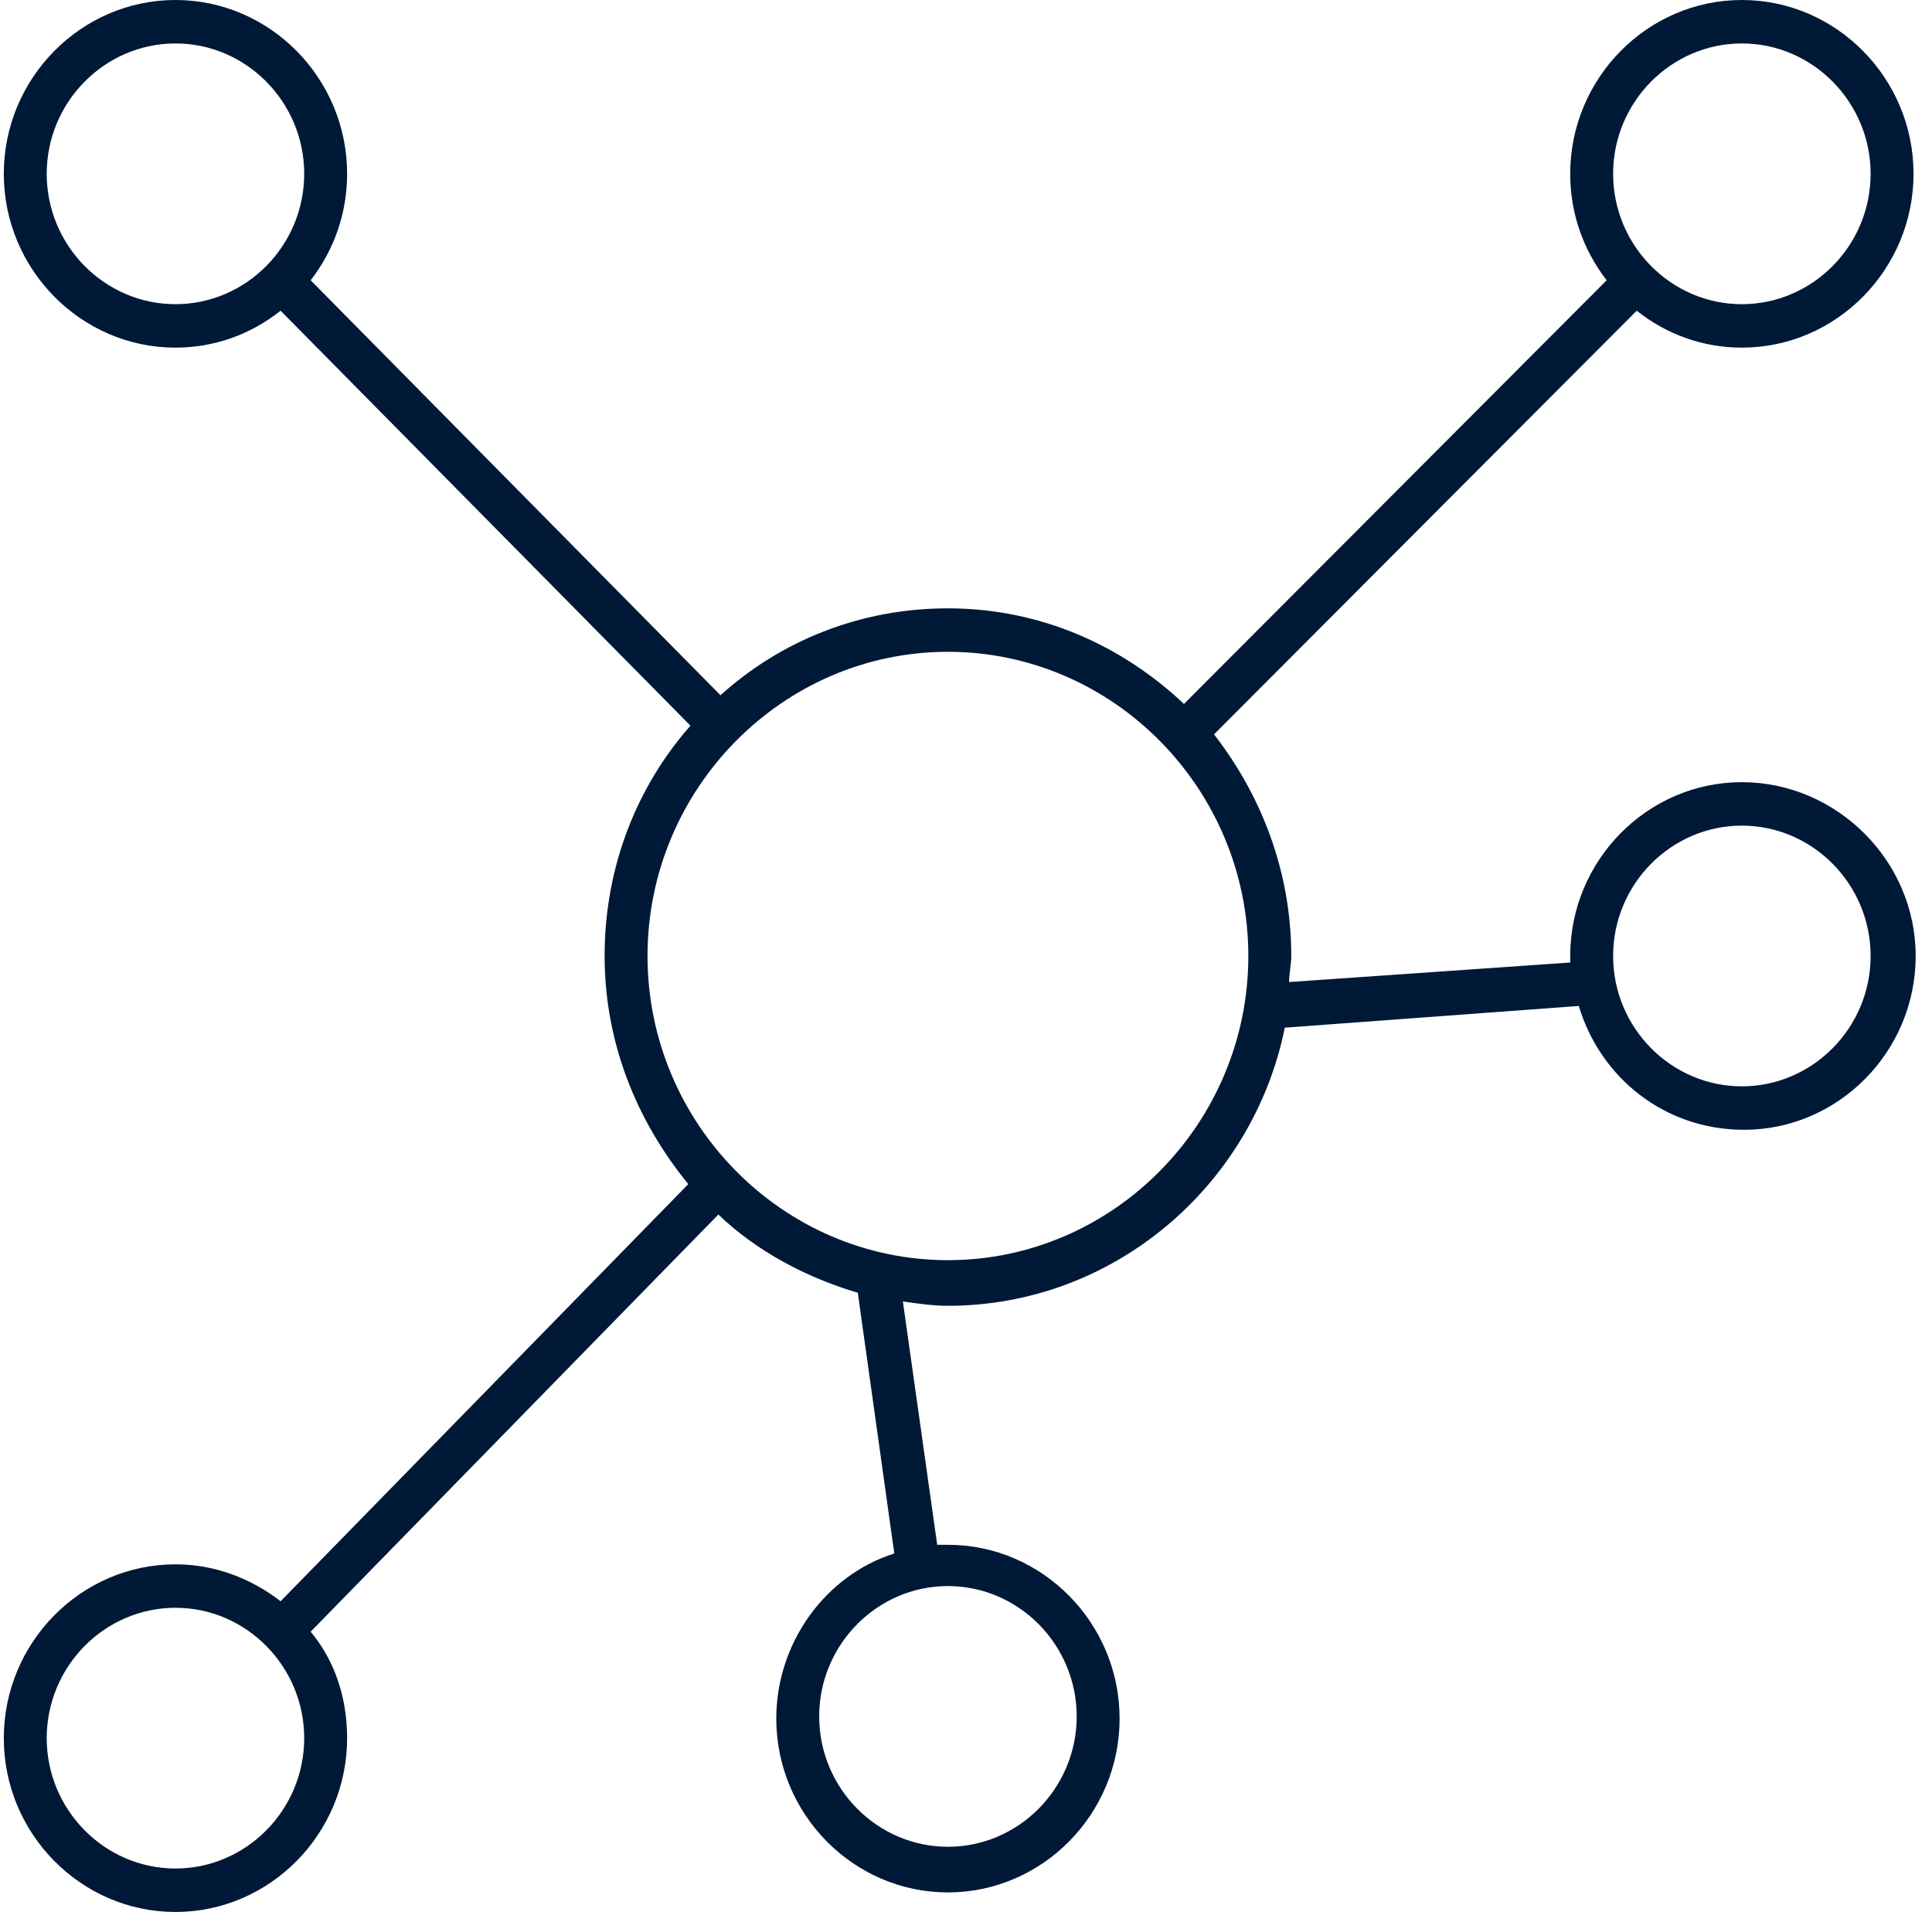 <svg width="96" height="95" viewBox="0 0 96 95" fill="none" xmlns="http://www.w3.org/2000/svg">
<g clip-path="url(#clip0)">
<path d="M86.552 38.864C81.861 38.864 78.023 42.75 78.023 47.5C78.023 47.608 78.023 47.716 78.023 47.824L64.055 48.795C64.055 48.364 64.162 47.932 64.162 47.5C64.162 43.29 62.669 39.511 60.324 36.489L81.328 15.438C82.821 16.625 84.633 17.273 86.552 17.273C91.244 17.273 95.082 13.386 95.082 8.636C95.082 3.886 91.244 0 86.552 0C81.861 0 78.023 3.886 78.023 8.636C78.023 10.579 78.662 12.415 79.835 13.926L58.831 34.977C55.739 32.062 51.687 30.227 47.102 30.227C42.731 30.227 38.786 31.847 35.801 34.545L15.436 13.926C16.609 12.415 17.248 10.579 17.248 8.636C17.248 3.886 13.41 0 8.719 0C4.027 0 0.189 3.886 0.189 8.636C0.189 13.386 4.027 17.273 8.719 17.273C10.638 17.273 12.45 16.625 13.943 15.438L34.308 36.057C31.642 39.08 30.043 43.074 30.043 47.5C30.043 51.818 31.642 55.705 34.201 58.835L13.943 79.562C12.557 78.483 10.745 77.727 8.719 77.727C4.027 77.727 0.189 81.614 0.189 86.364C0.189 91.114 4.027 95 8.719 95C13.41 95 17.248 91.114 17.248 86.364C17.248 84.312 16.609 82.477 15.436 81.074L35.694 60.347C37.613 62.182 40.065 63.477 42.624 64.233L44.437 77.188C41.025 78.267 38.573 81.614 38.573 85.392C38.573 90.142 42.411 94.028 47.102 94.028C51.794 94.028 55.632 90.142 55.632 85.392C55.632 80.642 51.794 76.756 47.102 76.756C46.889 76.756 46.783 76.756 46.569 76.756L44.863 64.665C45.61 64.773 46.356 64.881 47.102 64.881C55.312 64.881 62.243 58.943 63.842 51.062L78.449 49.983C79.516 53.545 82.714 56.136 86.659 56.136C91.35 56.136 95.189 52.25 95.189 47.5C95.189 42.75 91.244 38.864 86.552 38.864ZM53.5 85.284C53.5 88.847 50.621 91.761 47.102 91.761C43.584 91.761 40.705 88.847 40.705 85.284C40.705 81.722 43.584 78.807 47.102 78.807C50.621 78.807 53.5 81.722 53.5 85.284ZM86.552 2.159C90.071 2.159 92.95 5.074 92.95 8.636C92.95 12.199 90.071 15.114 86.552 15.114C83.034 15.114 80.155 12.199 80.155 8.636C80.155 5.074 83.034 2.159 86.552 2.159ZM2.321 8.636C2.321 5.074 5.2 2.159 8.719 2.159C12.237 2.159 15.116 5.074 15.116 8.636C15.116 12.199 12.237 15.114 8.719 15.114C5.2 15.114 2.321 12.199 2.321 8.636ZM8.719 92.841C5.2 92.841 2.321 89.926 2.321 86.364C2.321 82.801 5.2 79.886 8.719 79.886C12.237 79.886 15.116 82.801 15.116 86.364C15.116 89.926 12.237 92.841 8.719 92.841ZM47.102 62.614C38.893 62.614 32.175 55.812 32.175 47.5C32.175 39.188 38.893 32.386 47.102 32.386C55.312 32.386 62.029 39.188 62.029 47.5C62.029 55.812 55.312 62.614 47.102 62.614ZM86.552 53.977C83.034 53.977 80.155 51.062 80.155 47.5C80.155 43.938 83.034 41.023 86.552 41.023C90.071 41.023 92.95 43.938 92.95 47.5C92.95 51.062 90.071 53.977 86.552 53.977Z" fill="#001936"/>
</g>
<defs>
<clipPath id="clip0">
<rect width="96" height="95" fill="white"/>
</clipPath>
</defs>
</svg>
